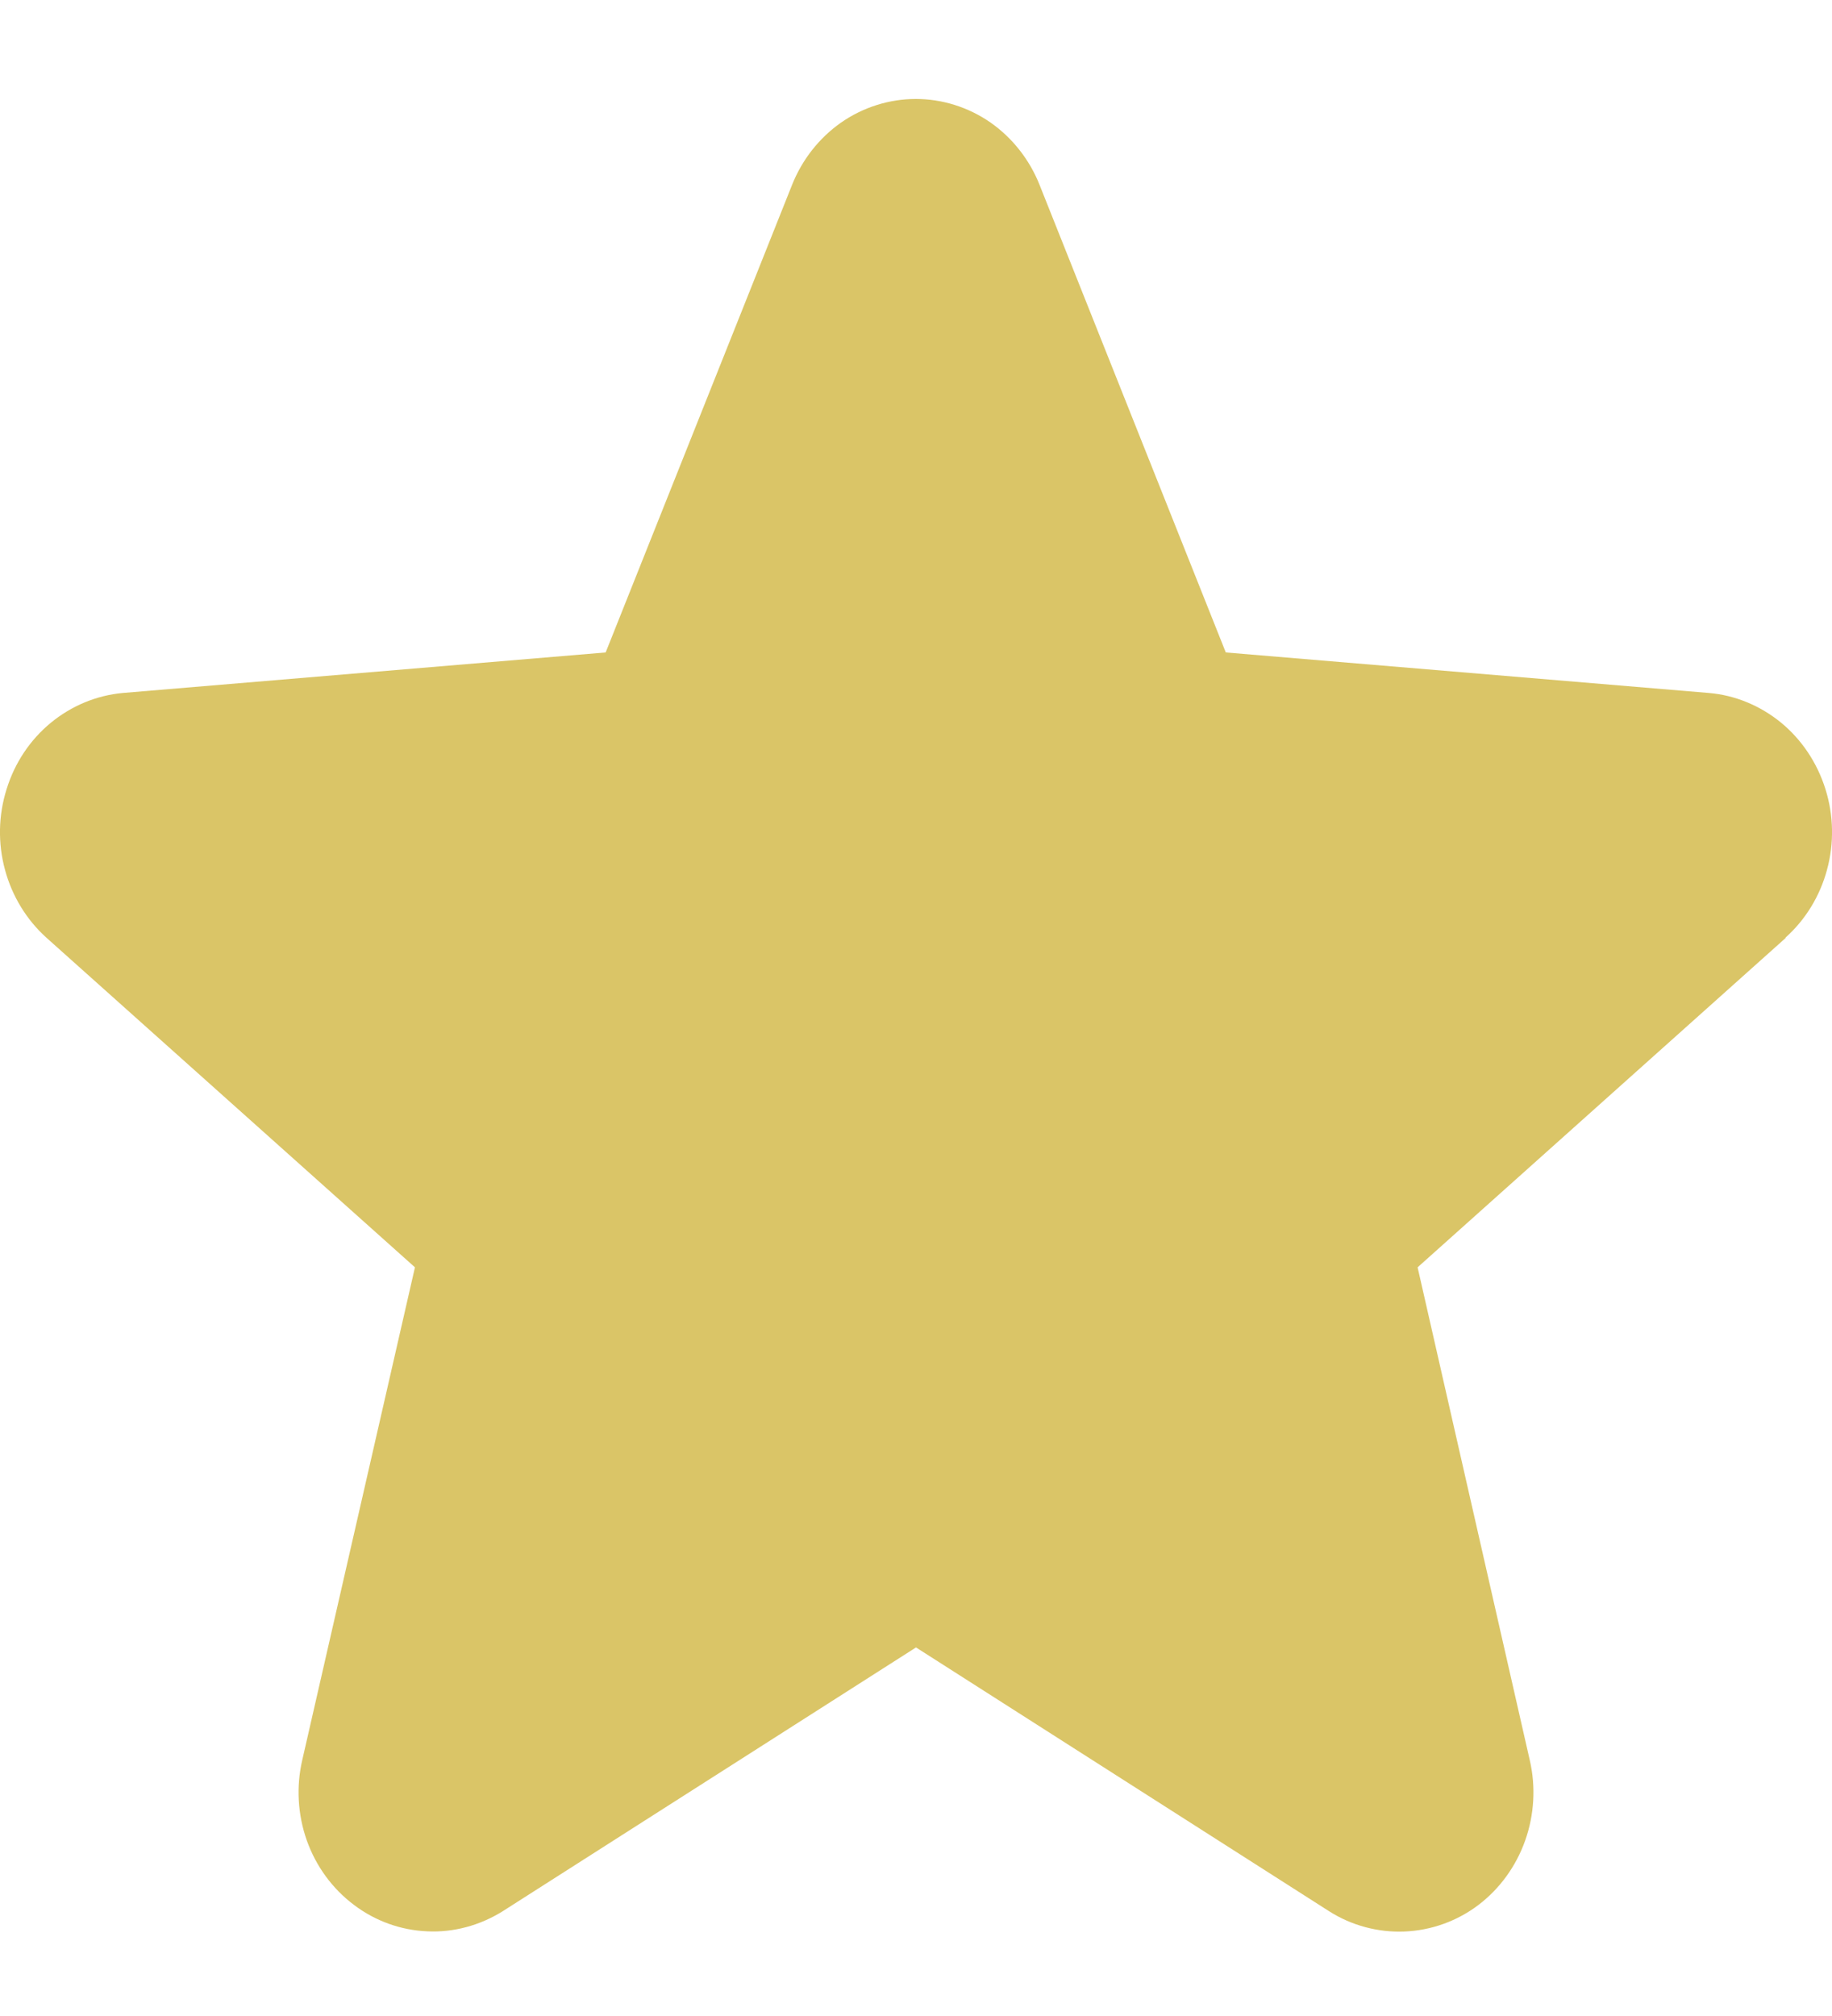 <svg width="10" height="11" viewBox="0 0 10 11" fill="none" xmlns="http://www.w3.org/2000/svg">
<path d="M9.748 5.117L7.738 6.915L8.35 9.603C8.384 9.749 8.375 9.902 8.325 10.043C8.275 10.184 8.186 10.306 8.069 10.395C7.952 10.483 7.812 10.533 7.667 10.539C7.523 10.545 7.379 10.507 7.256 10.429L5 8.989L2.743 10.429C2.619 10.506 2.476 10.545 2.332 10.538C2.188 10.532 2.048 10.482 1.931 10.393C1.814 10.305 1.725 10.183 1.675 10.043C1.625 9.902 1.616 9.749 1.65 9.603L2.265 6.915L0.254 5.117C0.145 5.019 0.066 4.89 0.027 4.745C-0.012 4.601 -0.009 4.448 0.036 4.306C0.08 4.163 0.164 4.037 0.277 3.944C0.39 3.851 0.527 3.794 0.671 3.781L3.306 3.56L4.323 1.01C4.378 0.871 4.472 0.752 4.592 0.668C4.712 0.585 4.854 0.54 4.999 0.54C5.144 0.54 5.286 0.585 5.406 0.668C5.526 0.752 5.62 0.871 5.675 1.01L6.691 3.56L9.327 3.781C9.471 3.793 9.608 3.85 9.722 3.943C9.835 4.036 9.919 4.162 9.964 4.305C10.009 4.448 10.012 4.601 9.973 4.745C9.934 4.89 9.855 5.019 9.745 5.117L9.748 5.117Z" fill="#DAC567"/>
</svg>
